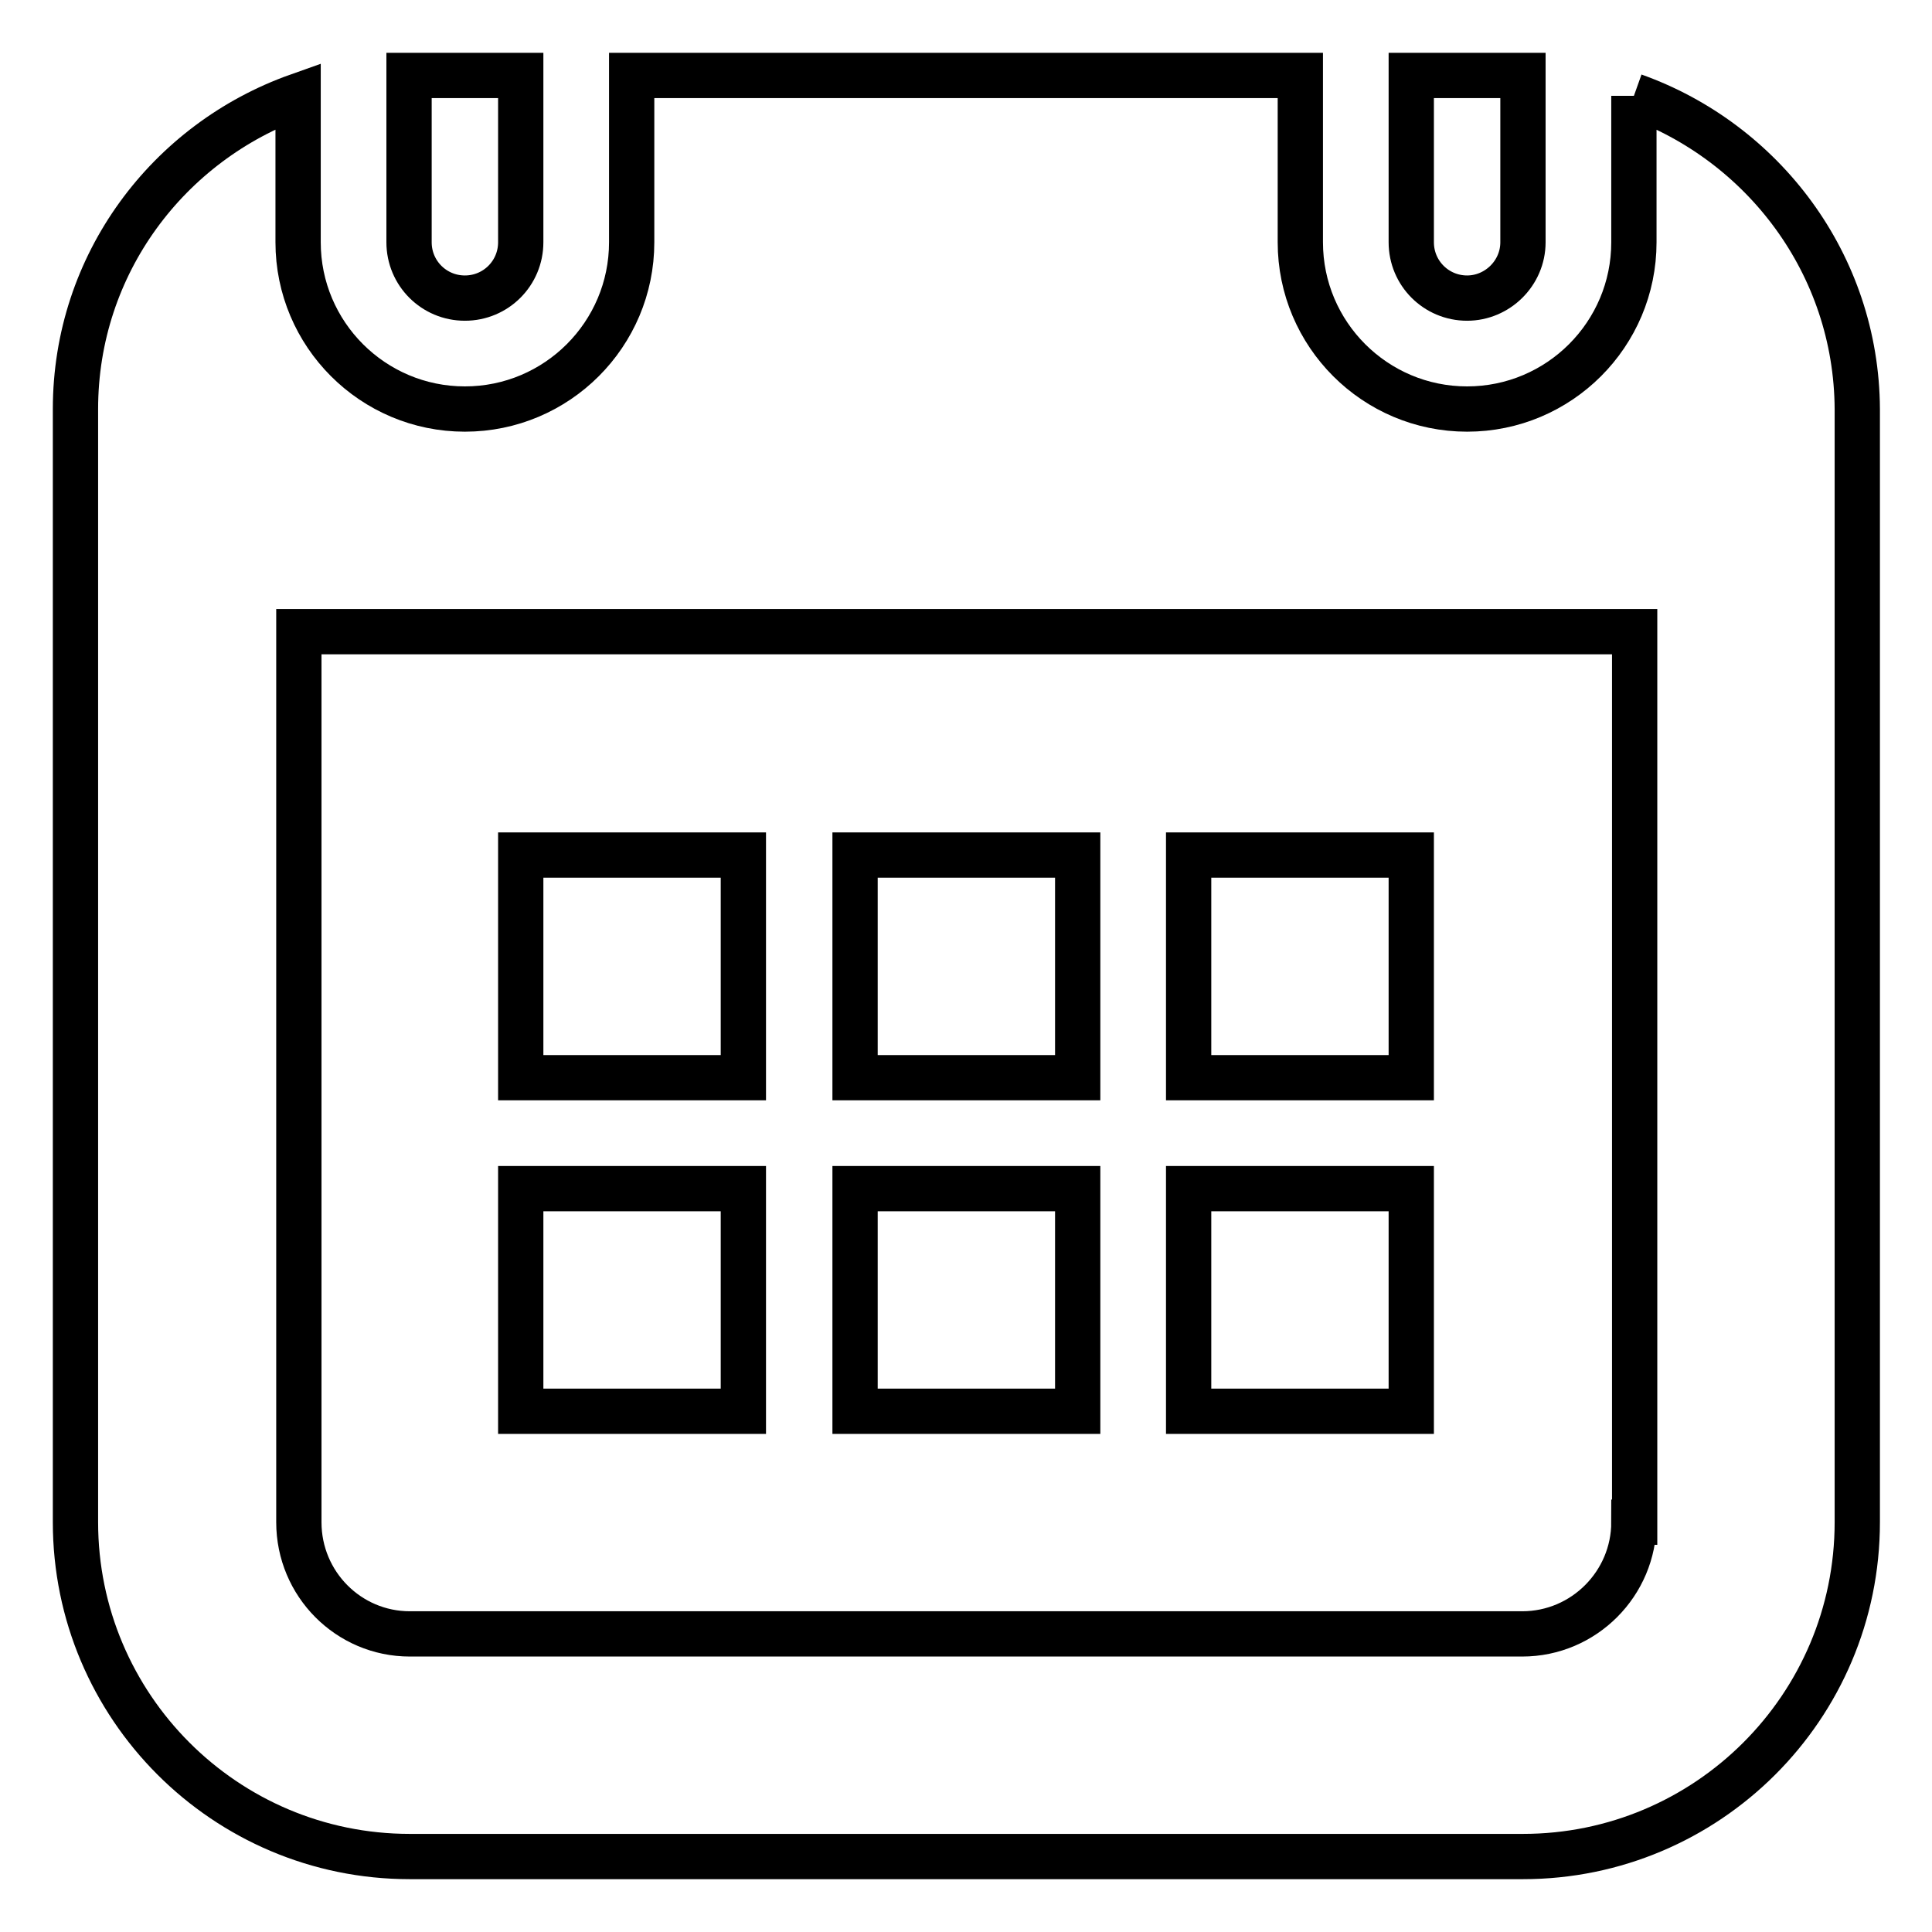 <?xml version="1.0" encoding="utf-8"?>
<!-- Svg Vector Icons : http://www.onlinewebfonts.com/icon -->
<!DOCTYPE svg PUBLIC "-//W3C//DTD SVG 1.1//EN" "http://www.w3.org/Graphics/SVG/1.1/DTD/svg11.dtd">
<svg version="1.1" xmlns="http://www.w3.org/2000/svg" xmlns:xlink="http://www.w3.org/1999/xlink" x="0px" y="0px" viewBox="0 0 256 256" enable-background="new 0 0 256 256" xml:space="preserve">
<g> <path stroke-width="6" fill-opacity="0" stroke="#000000"  d="M216.5,12.7v19.4c0,12.2-9.9,22.1-22.1,22.1c-12.2,0-22.1-9.9-22.1-22.1V10H83.7v22.1 c0,12.2-9.9,22.1-22.1,22.1c-12.2,0-22.1-9.9-22.1-22.1V12.7C22.3,18.8,10,35,10,54.2v147.5c0,24.4,19.8,44.3,44.3,44.3h147.5 c24.4,0,44.3-19.8,44.3-44.3V54.2C246,35,233.6,18.8,216.5,12.7 M216.5,201.7c0,8.1-6.6,14.8-14.8,14.8H54.3 c-8.1,0-14.7-6.6-14.7-14.8v-118h177V201.7L216.5,201.7z M157.5,157.5H187V187h-29.5V157.5z M157.5,113.3H187v29.5h-29.5V113.3z  M113.3,157.5h29.5V187h-29.5V157.5z M113.3,113.3h29.5v29.5h-29.5V113.3z M69,157.5h29.5V187H69V157.5z M69,113.3h29.5v29.5H69 V113.3z M194.4,39.5c-4.1,0-7.4-3.3-7.4-7.4V10h14.8v22.1C201.8,36.2,198.4,39.5,194.4,39.5 M61.6,39.5c-4.1,0-7.4-3.3-7.4-7.4V10 H69v22.1C69,36.2,65.7,39.5,61.6,39.5"/></g>
</svg>